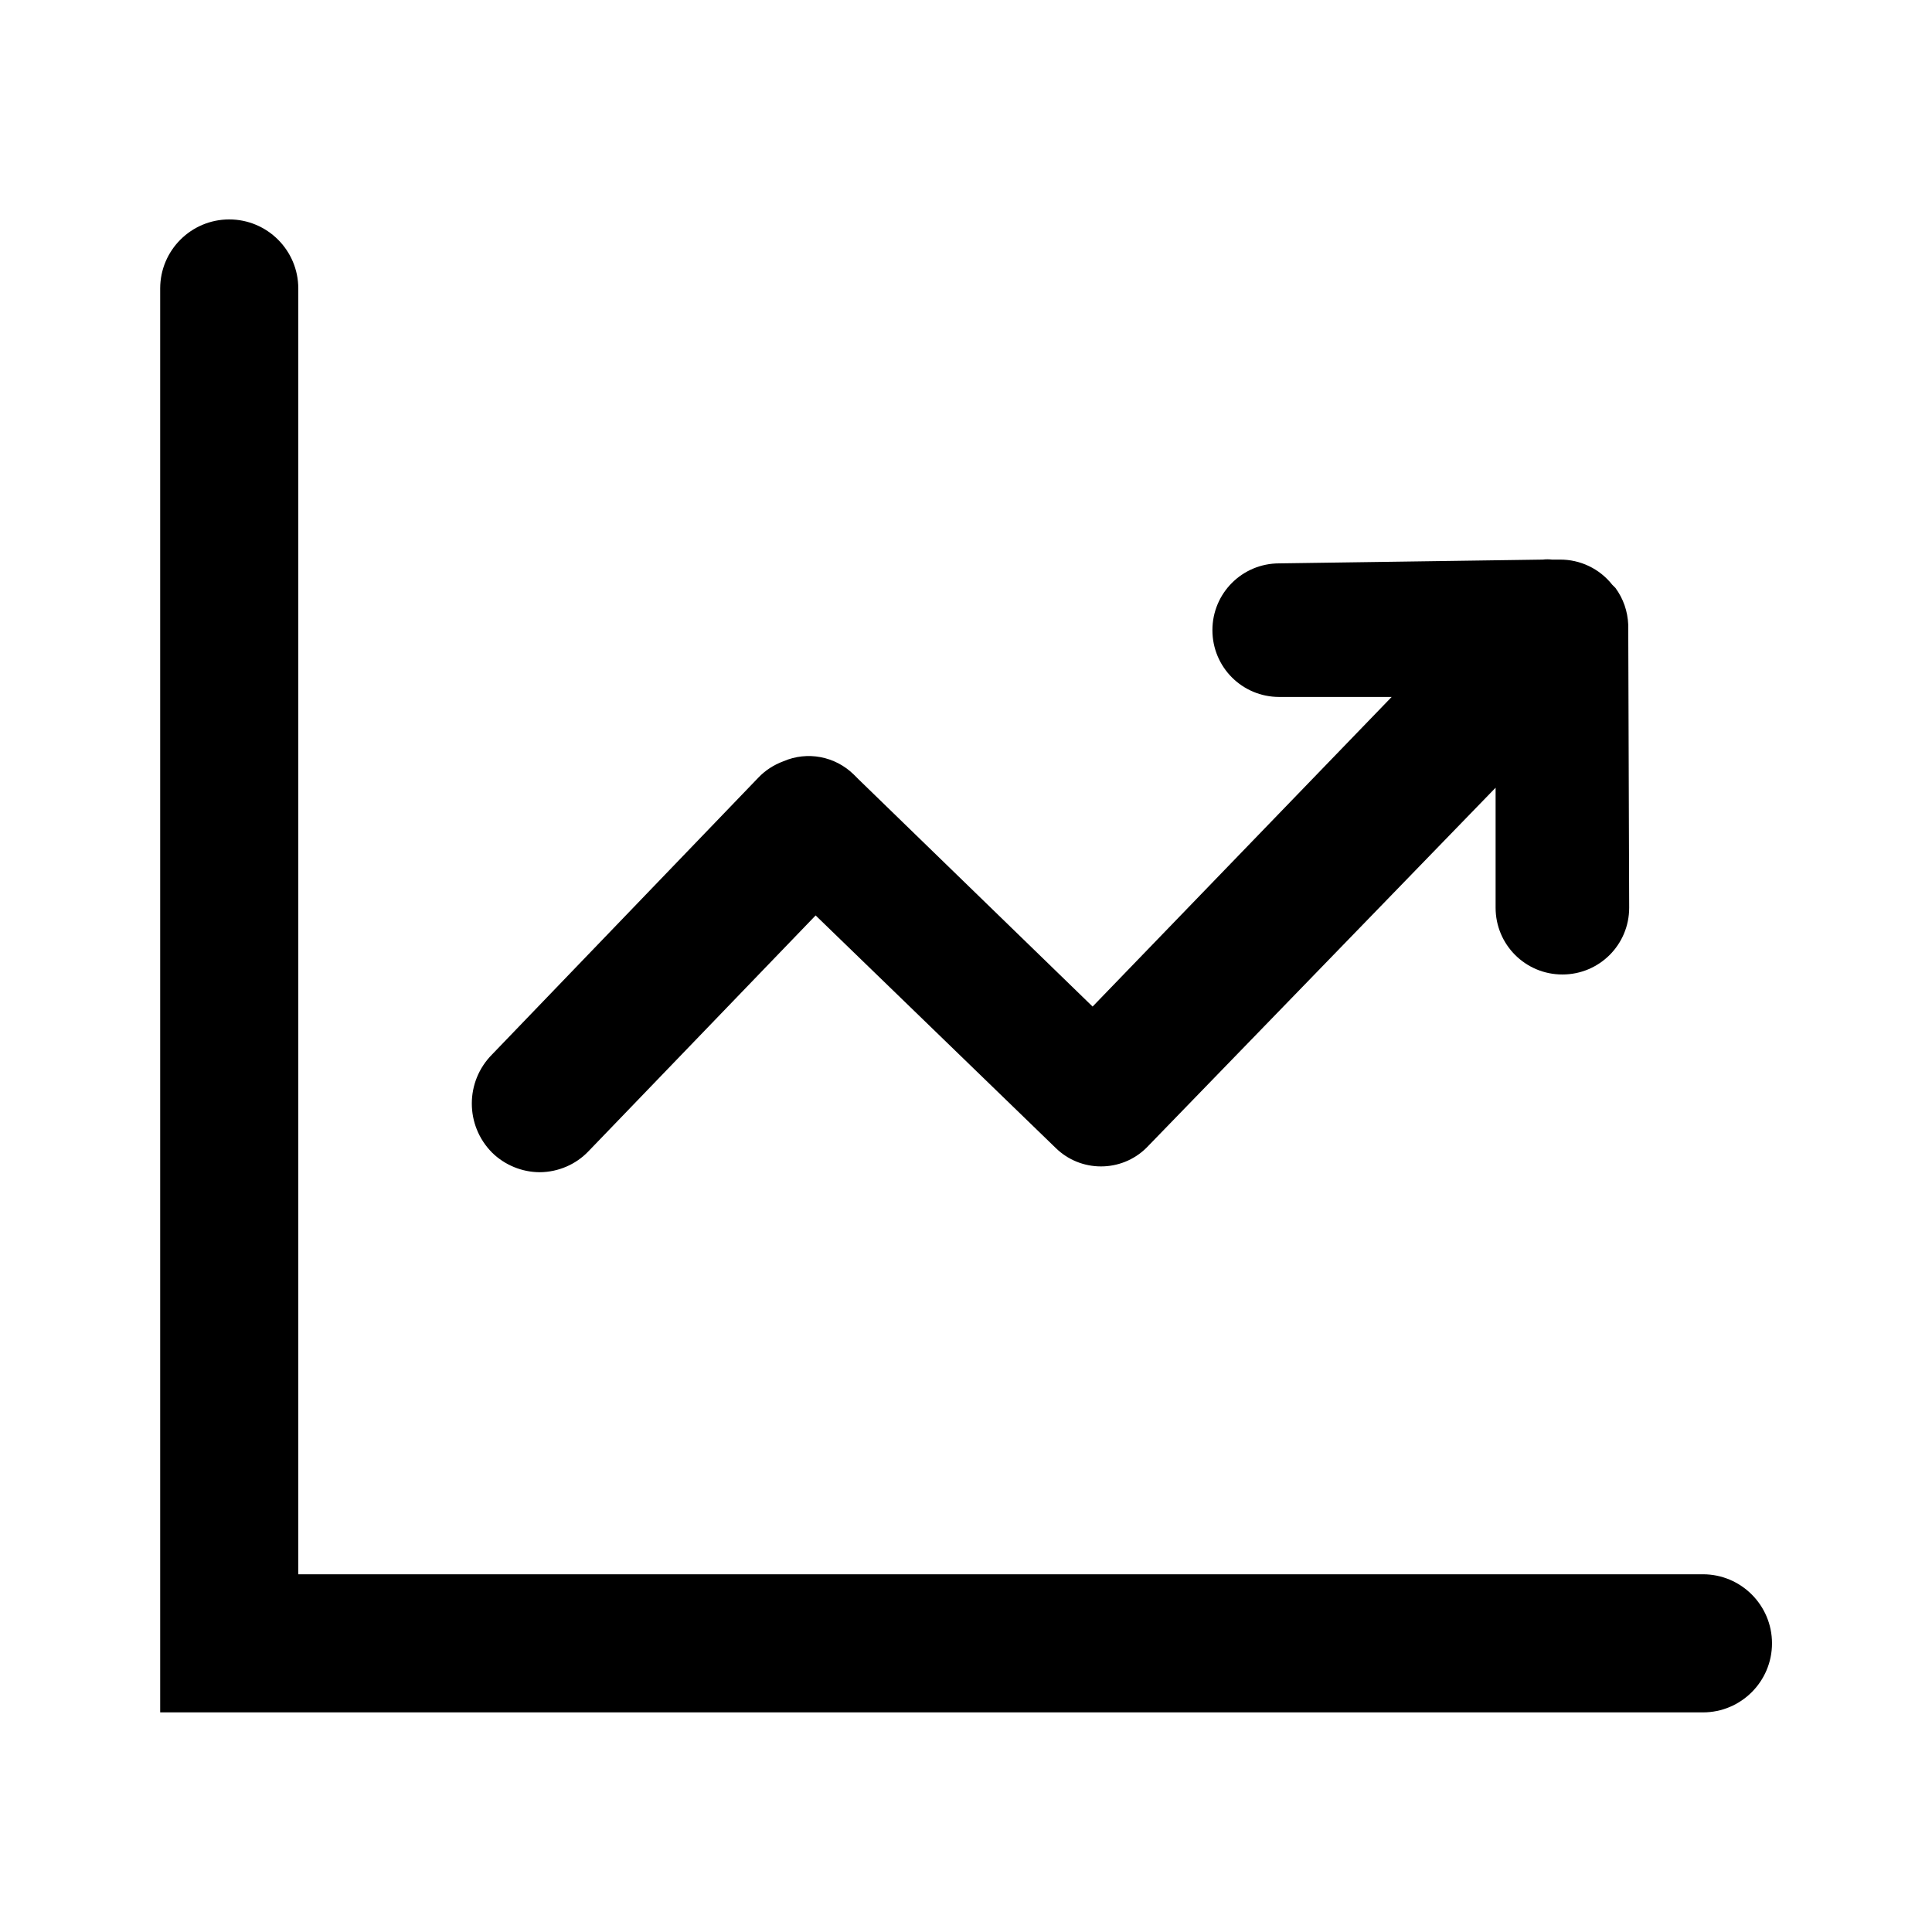 <?xml version="1.0" standalone="no"?><!DOCTYPE svg PUBLIC "-//W3C//DTD SVG 1.1//EN" "http://www.w3.org/Graphics/SVG/1.1/DTD/svg11.dtd"><svg t="1715935428864" class="icon" viewBox="0 0 1024 1024" version="1.1" xmlns="http://www.w3.org/2000/svg" p-id="34331" xmlns:xlink="http://www.w3.org/1999/xlink" width="256" height="256"><path d="M286.2 621.3c9.7-0.1 19-4.1 25.6-11l120.5-125.1 127.2 123.2c13.3 13.1 34.8 13.1 48.1 0l185.1-190.9v63.6c0 19.6 15.8 35.4 35.4 35.4 19.6 0 35.4-15.8 35.4-35.4l-0.5-150c-0.3-7.1-2.6-13.8-6.8-19.5l-1.7-1.7c-6.7-8.5-17-13.4-27.8-13.3h-4.1c-1.7-0.2-3.2-0.2-4.9 0l-139.7 2c-19.6 0-35.4 15.8-35.4 35.4s15.8 35.4 35.4 35.4h59.6L579.1 533.5 455 413l-2.5-2.5c-9.9-9.7-24.6-12.5-37.3-7-5.1 1.9-9.6 4.8-13.3 8.7L260.8 558.9c-14.3 14.4-14.3 37.6 0 52 6.7 6.6 15.9 10.4 25.4 10.4z" fill="#000000" p-id="34332"></path><path d="M902.6 834.4H158.1V152.9c0-20.2-16.4-36.6-36.6-36.6s-36.6 16.4-36.6 36.6v754.7h817.7c20.2 0 36.6-16.4 36.6-36.6 0-20.2-16.4-36.6-36.6-36.6z" fill="#000000" p-id="34333"></path></svg>